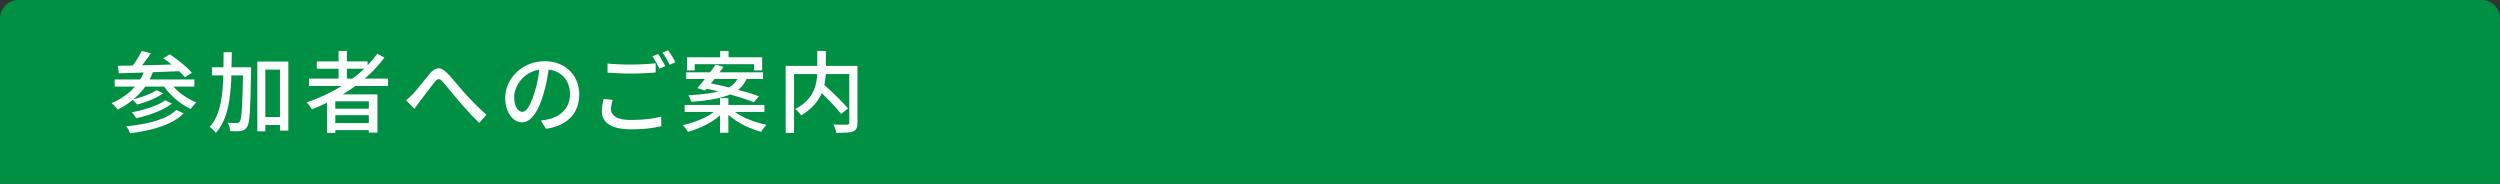 <?xml version="1.0" encoding="utf-8"?>
<!-- Generator: Adobe Illustrator 27.4.1, SVG Export Plug-In . SVG Version: 6.00 Build 0)  -->
<svg version="1.1" id="レイヤー_1" xmlns="http://www.w3.org/2000/svg" xmlns:xlink="http://www.w3.org/1999/xlink" x="0px"
	 y="0px" viewBox="0 0 680 50" style="enable-background:new 0 0 680 50;" xml:space="preserve">
<rect x="0" y="0" width="680" height="50" fill="#333333" stroke="none"/>
<style type="text/css">
	.st0{fill:#009043;}
	.st1{fill:none;}
	.st2{fill:#FFFFFF;}
</style>
<path class="st0" d="M680,50H0V5c0-2.76,2.24-5,5-5h670c2.76,0,5,2.24,5,5V50z"/>
<g>
	<rect x="30" y="13" class="st1" width="620" height="24"/>
	<path class="st2" d="M39.41,18.95l2.23,0.55c-0.93,2.4-2.23,4.46-3.9,6.17c-1.67,1.71-3.57,3.09-5.7,4.13
		c-0.11-0.16-0.27-0.35-0.47-0.58c-0.2-0.22-0.41-0.44-0.62-0.66c-0.22-0.22-0.41-0.39-0.59-0.52c2.13-0.88,3.98-2.09,5.54-3.62
		C37.47,22.89,38.64,21.06,39.41,18.95z M31.2,21.62h21.67v1.94H31.2V21.62z M32.06,17.9c1.09-0.02,2.31-0.04,3.66-0.07
		c1.35-0.03,2.79-0.06,4.32-0.1c1.53-0.03,3.09-0.07,4.69-0.12c1.6-0.05,3.18-0.1,4.75-0.14l-0.07,1.87
		c-2.05,0.08-4.1,0.16-6.17,0.24c-2.06,0.08-4.03,0.15-5.9,0.2s-3.54,0.11-5.02,0.16L32.06,17.9z M47.95,29.9l1.99,0.94
		c-1.01,1.02-2.26,1.89-3.76,2.6c-1.5,0.71-3.16,1.29-4.99,1.74c-1.83,0.45-3.77,0.81-5.82,1.08c-0.1-0.3-0.24-0.63-0.43-0.98
		c-0.19-0.35-0.4-0.66-0.62-0.91c1.92-0.19,3.76-0.47,5.51-0.84s3.33-0.85,4.73-1.44S47.09,30.76,47.95,29.9z M38.54,13.86l2.5,0.65
		c-0.56,0.82-1.16,1.64-1.79,2.47s-1.21,1.54-1.74,2.14l-1.87-0.65c0.35-0.43,0.71-0.92,1.07-1.45s0.7-1.08,1.02-1.63
		C38.05,14.84,38.32,14.33,38.54,13.86z M44.93,27.26l1.8,0.89c-0.77,0.62-1.68,1.19-2.75,1.7c-1.06,0.51-2.19,0.96-3.38,1.34
		c-1.19,0.38-2.38,0.71-3.56,0.98c-0.13-0.24-0.3-0.52-0.53-0.83c-0.22-0.31-0.46-0.57-0.7-0.78c1.1-0.21,2.23-0.47,3.38-0.79
		c1.15-0.32,2.23-0.69,3.24-1.12C43.44,28.24,44.27,27.77,44.93,27.26z M42.58,24.54l1.78,0.86c-0.62,0.43-1.33,0.84-2.12,1.24
		c-0.79,0.39-1.62,0.74-2.48,1.03c-0.86,0.3-1.69,0.55-2.47,0.76c-0.14-0.21-0.34-0.44-0.59-0.71c-0.25-0.26-0.48-0.48-0.71-0.66
		c0.75-0.16,1.54-0.37,2.36-0.64c0.82-0.26,1.61-0.56,2.35-0.89C41.44,25.21,42.06,24.88,42.58,24.54z M46.03,22.07
		c0.51,0.8,1.16,1.57,1.93,2.32c0.78,0.74,1.64,1.41,2.58,2s1.9,1.08,2.86,1.46c-0.16,0.14-0.34,0.32-0.53,0.54
		c-0.19,0.22-0.37,0.43-0.54,0.65s-0.32,0.41-0.44,0.59c-0.99-0.45-1.97-1.02-2.94-1.73c-0.97-0.7-1.86-1.5-2.69-2.38
		s-1.53-1.79-2.12-2.74L46.03,22.07z M44.4,15.83l1.78-1.06c0.7,0.46,1.44,0.99,2.2,1.58s1.48,1.18,2.16,1.78
		c0.68,0.59,1.23,1.15,1.64,1.68l-1.92,1.2c-0.4-0.5-0.92-1.05-1.57-1.67c-0.65-0.62-1.34-1.23-2.09-1.85
		C45.85,16.88,45.12,16.33,44.4,15.83z"/>
	<path class="st2" d="M60.82,14.2h2.23c-0.02,2.27-0.06,4.48-0.12,6.61c-0.06,2.14-0.23,4.15-0.49,6.04
		c-0.26,1.89-0.69,3.62-1.28,5.18s-1.41,2.94-2.45,4.13c-0.13-0.19-0.29-0.39-0.48-0.59c-0.19-0.2-0.4-0.4-0.61-0.59
		c-0.22-0.19-0.42-0.34-0.61-0.46c0.77-0.83,1.4-1.8,1.88-2.89c0.49-1.1,0.86-2.29,1.13-3.6c0.26-1.3,0.45-2.7,0.56-4.19
		c0.11-1.49,0.18-3.04,0.2-4.67C60.81,17.56,60.82,15.9,60.82,14.2z M57.65,18.3h9.02v2.21h-9.02V18.3z M66.1,18.3h2.21
		c0,0.27,0,0.5,0,0.67c0,0.18-0.01,0.32-0.02,0.43c-0.05,2.62-0.1,4.84-0.14,6.65c-0.05,1.81-0.11,3.29-0.19,4.45
		c-0.08,1.16-0.18,2.06-0.3,2.69s-0.28,1.08-0.47,1.36c-0.24,0.35-0.49,0.6-0.76,0.76c-0.26,0.15-0.59,0.26-0.97,0.32
		c-0.34,0.05-0.76,0.08-1.27,0.08c-0.51,0.01-1.04,0-1.58-0.04c-0.02-0.34-0.08-0.72-0.2-1.15c-0.12-0.43-0.28-0.81-0.47-1.13
		c0.53,0.03,1.02,0.06,1.46,0.07c0.45,0.02,0.78,0.02,1.01,0.02c0.18,0,0.33-0.03,0.46-0.08c0.13-0.06,0.24-0.16,0.34-0.32
		c0.14-0.19,0.26-0.57,0.35-1.14s0.17-1.4,0.24-2.51c0.07-1.1,0.13-2.52,0.18-4.26c0.05-1.74,0.1-3.86,0.14-6.37V18.3z M69.98,16.74
		h8.45v18.79h-2.28V18.93h-3.98v16.8h-2.18V16.74z M71.02,31.82h6.36V34h-6.36V31.82z"/>
	<path class="st2" d="M102.62,14.63l1.94,1.03c-1.57,2.13-3.4,4.08-5.5,5.84c-2.1,1.77-4.35,3.34-6.77,4.7s-4.9,2.54-7.46,3.52
		c-0.1-0.18-0.23-0.38-0.4-0.61c-0.17-0.23-0.34-0.46-0.53-0.7c-0.18-0.23-0.35-0.42-0.49-0.56c2.59-0.88,5.08-1.97,7.46-3.26
		s4.58-2.78,6.58-4.46C99.46,18.45,101.18,16.62,102.62,14.63z M84.05,21.38h21.5v2.02h-21.5V21.38z M86.16,16.7h13.82v1.99H86.16
		V16.7z M88.94,25.67h13.73v10.39h-2.35v-8.5H91.2v8.59h-2.26V25.67z M90.19,29.56h11.04v1.78H90.19V29.56z M90.19,33.47h11.04v1.92
		H90.19V33.47z M92.09,13.86h2.26v8.62h-2.26V13.86z"/>
	<path class="st2" d="M110.45,27.28c0.32-0.26,0.62-0.52,0.91-0.78c0.29-0.26,0.6-0.57,0.94-0.92c0.3-0.32,0.64-0.7,1.02-1.15
		c0.38-0.45,0.77-0.93,1.19-1.45c0.42-0.52,0.83-1.04,1.24-1.55c0.41-0.51,0.8-0.98,1.16-1.42c0.75-0.88,1.49-1.36,2.22-1.43
		c0.73-0.07,1.51,0.31,2.34,1.14c0.51,0.5,1.05,1.08,1.61,1.74c0.56,0.66,1.12,1.33,1.68,1.99c0.56,0.66,1.09,1.26,1.58,1.79
		c0.37,0.42,0.78,0.87,1.24,1.36c0.46,0.49,0.94,0.99,1.46,1.51c0.52,0.52,1.05,1.04,1.6,1.57c0.54,0.53,1.1,1.04,1.66,1.54
		l-1.94,2.23c-0.59-0.56-1.21-1.18-1.86-1.86c-0.65-0.68-1.28-1.37-1.9-2.08c-0.62-0.7-1.2-1.36-1.74-1.97
		c-0.51-0.59-1.04-1.22-1.58-1.88s-1.06-1.3-1.56-1.9c-0.5-0.6-0.94-1.12-1.32-1.55c-0.3-0.34-0.57-0.55-0.8-0.64
		c-0.23-0.09-0.45-0.07-0.66,0.05s-0.44,0.34-0.7,0.66c-0.26,0.34-0.56,0.73-0.91,1.18c-0.35,0.45-0.72,0.92-1.09,1.43
		c-0.38,0.5-0.74,0.99-1.09,1.45c-0.35,0.46-0.67,0.87-0.96,1.22c-0.26,0.35-0.51,0.71-0.77,1.08s-0.49,0.69-0.7,0.96L110.45,27.28z
		"/>
	<path class="st2" d="M149.4,17.7c-0.16,1.23-0.36,2.53-0.61,3.9c-0.25,1.37-0.58,2.72-1,4.07c-0.48,1.63-1.02,3.01-1.62,4.14
		c-0.6,1.13-1.25,1.99-1.96,2.58s-1.45,0.89-2.23,0.89c-0.8,0-1.54-0.28-2.23-0.83s-1.25-1.33-1.68-2.33s-0.65-2.16-0.65-3.49
		c0-1.34,0.28-2.62,0.83-3.82s1.32-2.26,2.29-3.19s2.11-1.66,3.41-2.18c1.3-0.53,2.7-0.79,4.2-0.79c1.44,0,2.74,0.23,3.9,0.7
		c1.16,0.46,2.15,1.11,2.98,1.93c0.82,0.82,1.45,1.79,1.88,2.89c0.43,1.1,0.65,2.28,0.65,3.53c0,1.68-0.35,3.17-1.04,4.48
		c-0.7,1.3-1.72,2.37-3.06,3.19s-2.99,1.38-4.94,1.67l-1.42-2.26c0.42-0.05,0.8-0.1,1.15-0.16c0.35-0.06,0.68-0.12,0.98-0.18
		c0.77-0.18,1.5-0.45,2.2-0.82c0.7-0.37,1.32-0.84,1.86-1.4c0.54-0.57,0.97-1.24,1.28-2c0.31-0.77,0.47-1.63,0.47-2.59
		s-0.15-1.85-0.46-2.68s-0.75-1.54-1.34-2.15c-0.59-0.61-1.32-1.08-2.18-1.43c-0.86-0.34-1.84-0.52-2.93-0.52
		c-1.31,0-2.48,0.23-3.5,0.7c-1.02,0.46-1.89,1.08-2.6,1.84c-0.71,0.76-1.25,1.58-1.62,2.46c-0.37,0.88-0.55,1.73-0.55,2.54
		c0,0.91,0.11,1.67,0.34,2.27c0.22,0.6,0.5,1.04,0.84,1.33s0.68,0.43,1.03,0.43c0.35,0,0.71-0.18,1.08-0.54
		c0.37-0.36,0.74-0.93,1.12-1.72c0.38-0.78,0.75-1.78,1.12-3c0.37-1.15,0.68-2.38,0.92-3.68s0.43-2.58,0.54-3.83L149.4,17.7z"/>
	<path class="st2" d="M166.66,27.16c-0.14,0.45-0.26,0.88-0.34,1.31c-0.08,0.42-0.12,0.85-0.12,1.28c0,0.85,0.43,1.54,1.3,2.08
		s2.22,0.8,4.08,0.8c1.09,0,2.14-0.04,3.16-0.11c1.02-0.07,1.96-0.18,2.84-0.32c0.88-0.14,1.64-0.31,2.28-0.5l0.02,2.64
		c-0.62,0.14-1.36,0.28-2.21,0.42s-1.78,0.24-2.8,0.31c-1.02,0.07-2.09,0.11-3.23,0.11c-1.73,0-3.18-0.19-4.36-0.56
		s-2.07-0.92-2.68-1.64c-0.61-0.72-0.91-1.61-0.91-2.66c0-0.66,0.05-1.27,0.16-1.84c0.1-0.57,0.21-1.08,0.32-1.55L166.66,27.16z
		 M165.24,17.27c0.86,0.1,1.84,0.17,2.94,0.22s2.26,0.07,3.49,0.07c0.77,0,1.55-0.02,2.35-0.05c0.8-0.03,1.57-0.07,2.32-0.12
		c0.74-0.05,1.41-0.1,2-0.17v2.5c-0.54,0.05-1.19,0.1-1.94,0.14c-0.75,0.05-1.54,0.08-2.36,0.11c-0.82,0.02-1.61,0.04-2.36,0.04
		c-1.22,0-2.35-0.02-3.41-0.07c-1.06-0.05-2.06-0.11-3.02-0.19V17.27z M178.99,14.68c0.21,0.27,0.43,0.61,0.67,1.01
		c0.24,0.4,0.47,0.8,0.7,1.2c0.22,0.4,0.42,0.76,0.58,1.08l-1.58,0.7c-0.24-0.5-0.54-1.06-0.89-1.7c-0.35-0.64-0.7-1.18-1.03-1.63
		L178.99,14.68z M181.73,13.67c0.21,0.29,0.44,0.63,0.7,1.03c0.26,0.4,0.5,0.8,0.73,1.2c0.23,0.4,0.42,0.74,0.56,1.03l-1.56,0.7
		c-0.26-0.53-0.56-1.1-0.92-1.72c-0.36-0.62-0.71-1.15-1.04-1.6L181.73,13.67z"/>
	<path class="st2" d="M195.14,29.58l1.7,0.77c-0.72,0.83-1.61,1.6-2.66,2.32c-1.06,0.71-2.19,1.34-3.4,1.88
		c-1.21,0.54-2.43,0.98-3.66,1.3c-0.1-0.18-0.23-0.38-0.4-0.61c-0.17-0.23-0.34-0.46-0.52-0.67c-0.18-0.22-0.34-0.4-0.5-0.54
		c1.22-0.24,2.42-0.58,3.62-1.03s2.31-0.96,3.32-1.55C193.68,30.86,194.5,30.24,195.14,29.58z M186.22,28.55h21.7v1.9h-21.7V28.55z
		 M186.65,19.67h20.88v1.8h-20.88V19.67z M186.86,15.57h20.45v3.58h-2.21v-1.68h-16.13v1.68h-2.11V15.57z M200.98,20.73h2.4
		c-0.32,0.85-0.73,1.61-1.24,2.29c-0.5,0.68-1.14,1.28-1.91,1.8c-0.77,0.52-1.72,0.97-2.84,1.34s-2.46,0.69-4,0.94
		c-1.54,0.25-3.33,0.44-5.38,0.59c-0.05-0.26-0.15-0.56-0.3-0.91s-0.3-0.64-0.44-0.86c1.94-0.11,3.61-0.26,5.02-0.46
		c1.41-0.19,2.61-0.43,3.6-0.72s1.82-0.62,2.47-1.01c0.66-0.38,1.19-0.82,1.61-1.32S200.72,21.35,200.98,20.73z M194.66,17.58
		l2.14,0.62c-0.51,0.7-1.06,1.44-1.66,2.22c-0.59,0.78-1.18,1.53-1.75,2.26c-0.58,0.73-1.11,1.37-1.61,1.93l-2.11-0.65
		c0.5-0.56,1.04-1.2,1.63-1.93c0.59-0.73,1.18-1.48,1.78-2.27C193.67,18.98,194.2,18.26,194.66,17.58z M191.3,23.94l1.25-1.39
		c1.1,0.19,2.29,0.43,3.55,0.72c1.26,0.29,2.53,0.6,3.79,0.92c1.26,0.33,2.46,0.66,3.59,1s2.11,0.67,2.94,1.01l-1.37,1.61
		c-0.77-0.32-1.7-0.66-2.78-1.01c-1.09-0.35-2.26-0.7-3.53-1.06c-1.26-0.35-2.54-0.68-3.82-1C193.65,24.44,192.44,24.17,191.3,23.94
		z M195.84,26.7h2.28v9.41h-2.28V26.7z M195.89,13.86h2.28v2.95h-2.28V13.86z M198.84,29.56c0.67,0.66,1.53,1.28,2.57,1.86
		s2.18,1.09,3.41,1.52c1.23,0.43,2.46,0.77,3.67,1.01c-0.14,0.16-0.31,0.35-0.5,0.58c-0.19,0.22-0.37,0.45-0.54,0.68
		c-0.17,0.23-0.31,0.45-0.42,0.66c-1.22-0.34-2.44-0.78-3.66-1.32c-1.22-0.54-2.37-1.18-3.44-1.91c-1.07-0.73-1.98-1.51-2.74-2.34
		L198.84,29.56z"/>
	<path class="st2" d="M213.7,17.92h18.31v2.23h-16.03v16.03h-2.28V17.92z M222.29,13.86h2.35v5.16c0,0.78-0.05,1.6-0.14,2.45
		c-0.1,0.85-0.27,1.71-0.53,2.59c-0.26,0.88-0.64,1.75-1.14,2.6c-0.5,0.86-1.16,1.68-1.96,2.48s-1.78,1.54-2.95,2.23
		c-0.1-0.16-0.24-0.35-0.43-0.56c-0.19-0.22-0.39-0.43-0.6-0.64c-0.21-0.21-0.41-0.38-0.6-0.5c1.14-0.61,2.07-1.26,2.81-1.96
		c0.74-0.7,1.32-1.42,1.75-2.16c0.43-0.74,0.75-1.5,0.96-2.26s0.34-1.5,0.4-2.23c0.06-0.73,0.08-1.42,0.08-2.08V13.86z
		 M222.12,24.02l1.73-1.25c0.56,0.51,1.16,1.06,1.81,1.66c0.65,0.59,1.28,1.19,1.9,1.8c0.62,0.61,1.19,1.2,1.73,1.76
		s0.99,1.08,1.36,1.52L228.77,31c-0.34-0.46-0.76-0.99-1.28-1.57c-0.52-0.58-1.08-1.19-1.68-1.82c-0.6-0.63-1.22-1.26-1.86-1.87
		S222.7,24.54,222.12,24.02z M231,17.92h2.23v15.46c0,0.66-0.08,1.17-0.25,1.54s-0.48,0.65-0.95,0.84
		c-0.45,0.18-1.05,0.28-1.81,0.32c-0.76,0.04-1.68,0.06-2.75,0.06c-0.03-0.21-0.09-0.45-0.17-0.73c-0.08-0.28-0.17-0.56-0.28-0.83
		c-0.1-0.27-0.21-0.51-0.32-0.72c0.53,0.02,1.04,0.03,1.55,0.05c0.5,0.02,0.95,0.02,1.33,0.01c0.38-0.01,0.66-0.01,0.82-0.01
		c0.22-0.02,0.38-0.06,0.47-0.14c0.09-0.08,0.13-0.22,0.13-0.43V17.92z"/>
</g>
<g>
</g>
<g>
</g>
<g>
</g>
<g>
</g>
<g>
</g>
<g>
</g>
<g>
</g>
<g>
</g>
<g>
</g>
<g>
</g>
<g>
</g>
<g>
</g>
<g>
</g>
<g>
</g>
<g>
</g>
<g>
</g>
</svg>
